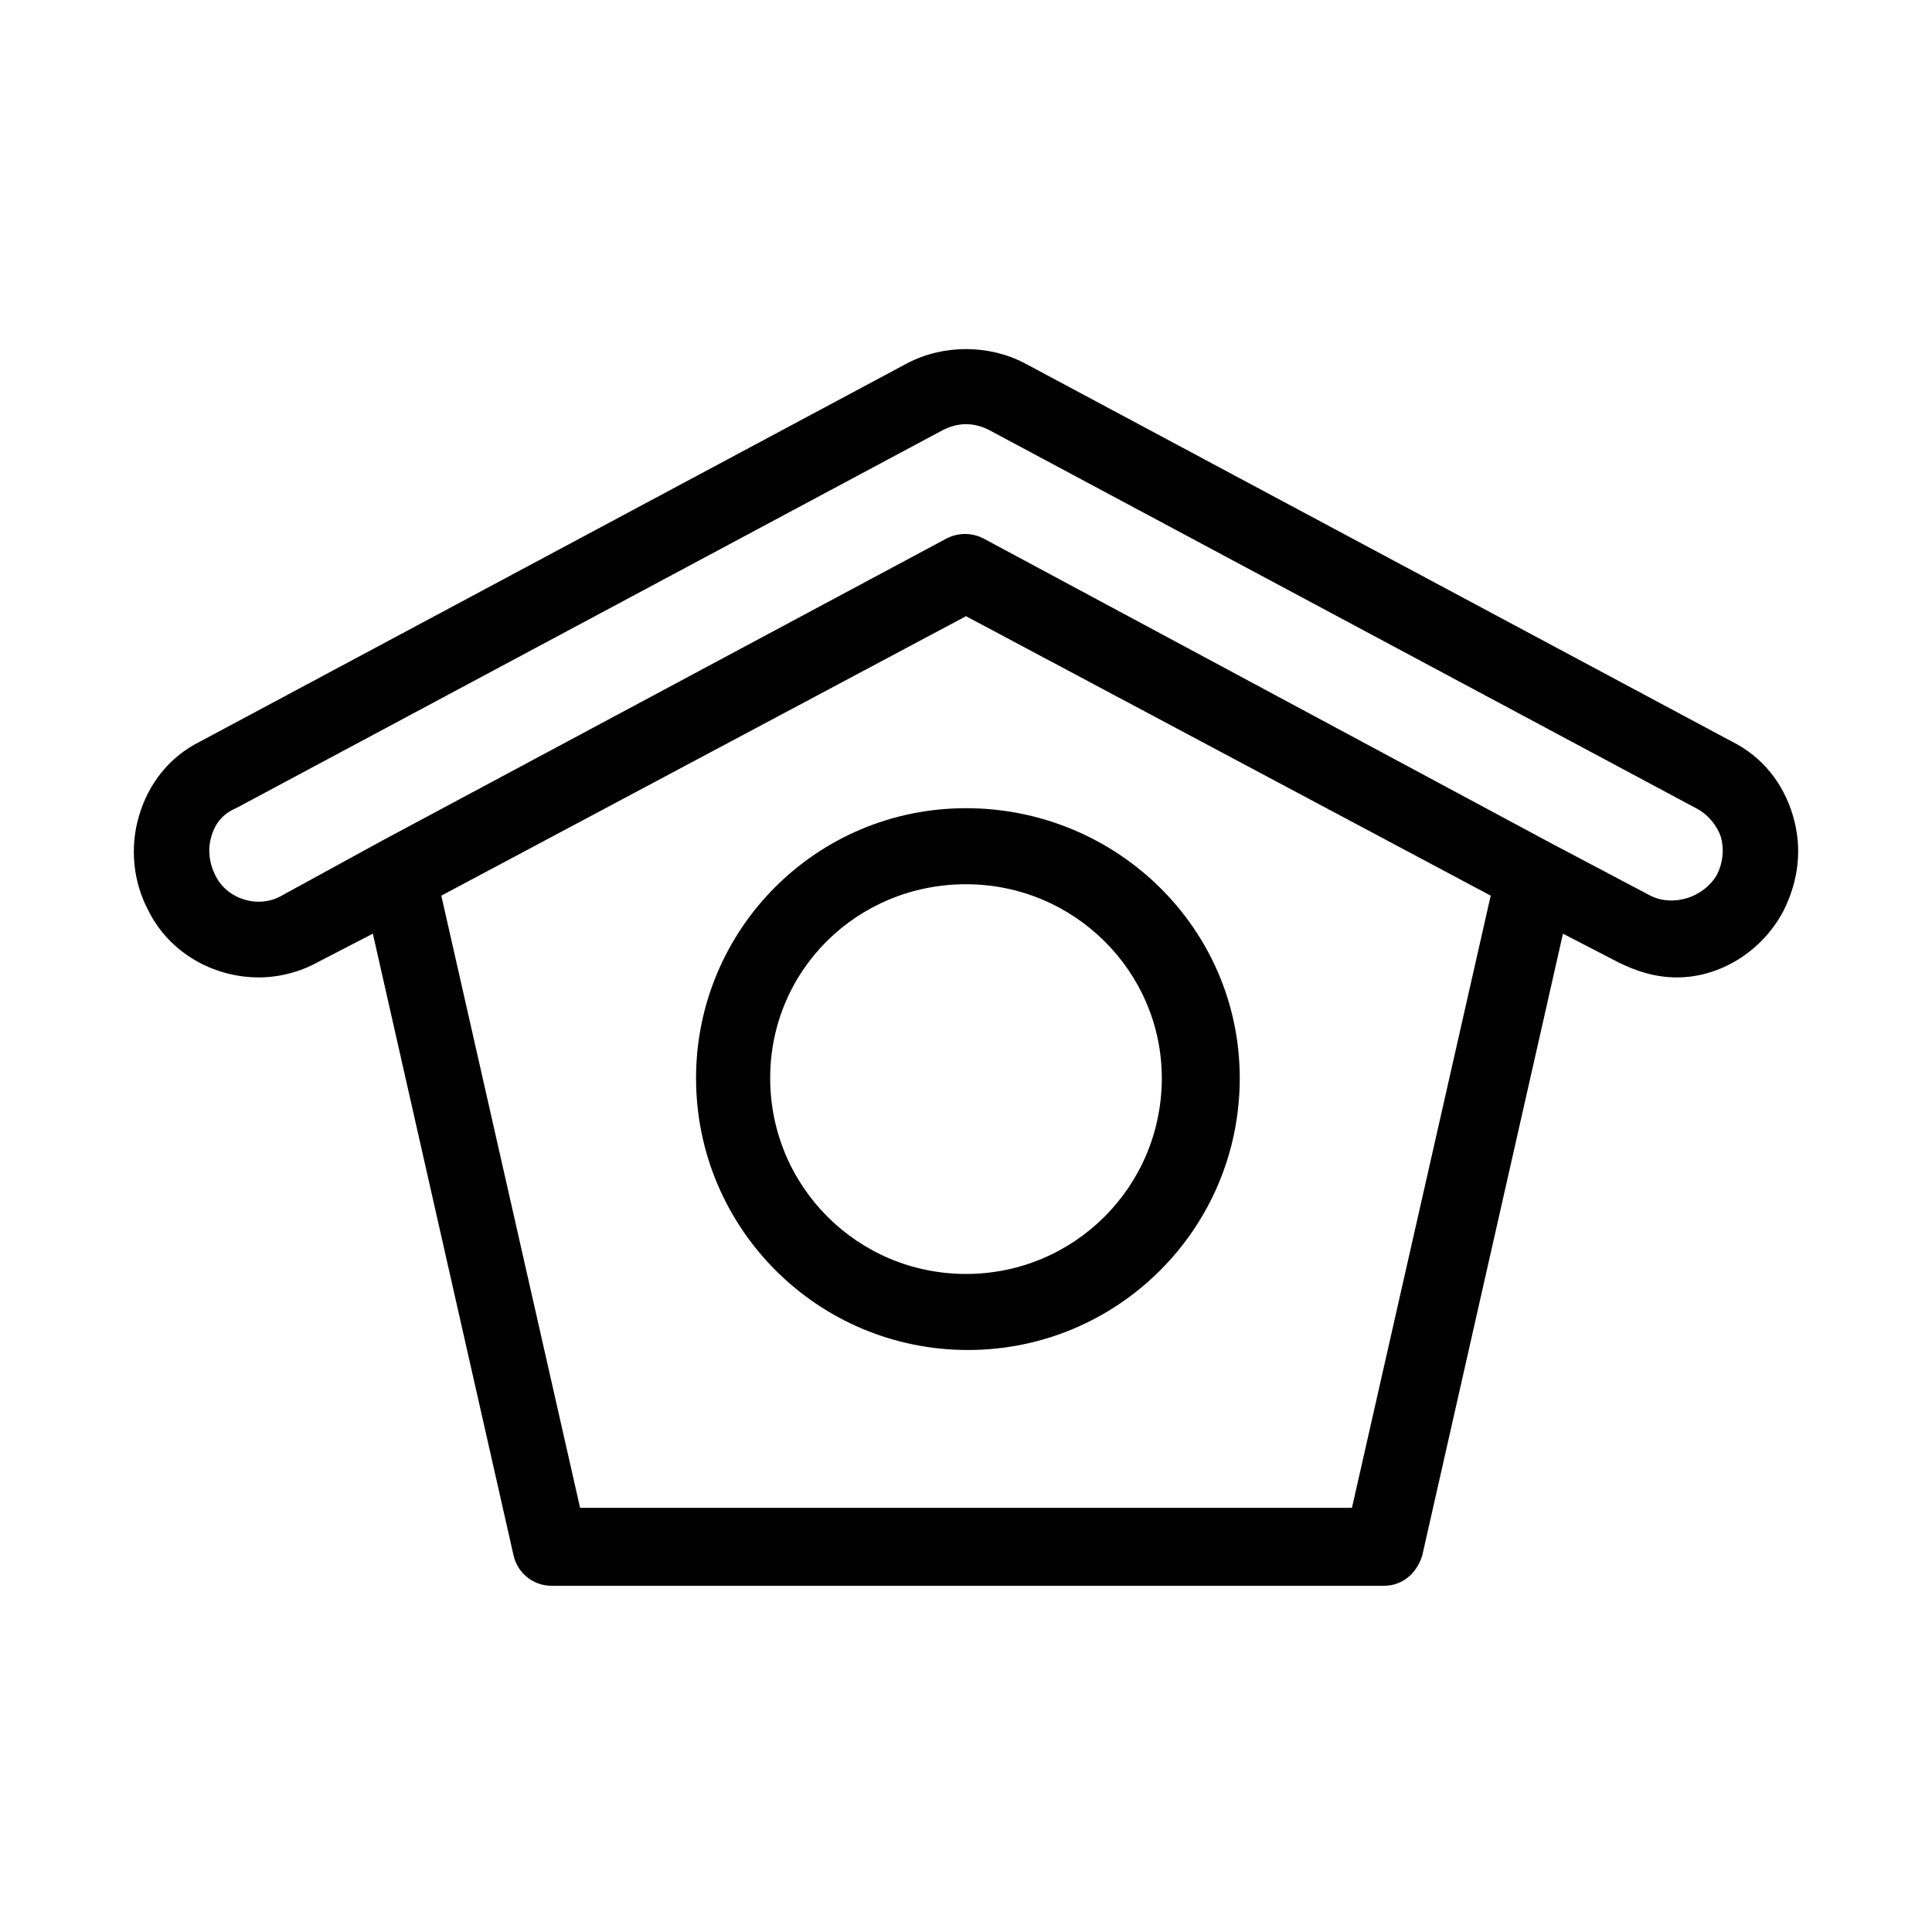 <?xml version="1.0" encoding="UTF-8"?>
<!-- Uploaded to: SVG Repo, www.svgrepo.com, Generator: SVG Repo Mixer Tools -->
<svg fill="#000000" width="800px" height="800px" version="1.1" viewBox="144 144 512 512" xmlns="http://www.w3.org/2000/svg">
 <g>
  <path d="m616.64 385.39c4.031-8.062 5.039-16.625 2.519-25.191-2.519-8.566-8.062-15.617-16.121-19.648l-187.42-100.26c-9.574-5.039-21.664-5.039-31.234 0l-187.42 100.26c-8.062 4.027-13.605 11.082-16.125 19.648-2.519 8.566-1.512 17.633 2.519 25.191 5.543 11.082 17.129 17.633 29.223 17.633 5.543 0 11.082-1.512 15.617-4.031l14.609-7.559 37.285 164.75c1.008 4.535 5.039 8.062 10.078 8.062h220.67c4.535 0 8.566-3.023 10.078-8.062l37.281-164.75 14.609 7.559c5.039 2.519 10.078 4.031 15.617 4.031 11.586-0.004 22.668-7.055 28.211-17.637zm-114.36 158.2h-204.55l-36.777-162.23 139.05-74.062 139.05 74.059zm96.73-167.77c-3.527 6.047-11.586 8.566-17.633 5.543l-26.703-14.105-150.14-80.613c-3.023-1.512-6.551-1.512-9.574 0l-149.63 80.105-26.699 14.613c-6.047 3.527-14.609 1.008-17.633-5.543-1.512-3.023-2.016-6.551-1.008-10.078 1.008-3.527 3.023-6.047 6.551-7.559l187.42-100.26c2.016-1.008 4.031-1.512 6.047-1.512s4.031 0.504 6.047 1.512l187.42 100.26c3.023 1.512 5.543 4.535 6.551 7.559 1 3.527 0.496 7.055-1.016 10.078z"/>
  <path d="m328.46 429.72c0 39.801 32.242 72.043 72.043 72.043s72.043-32.242 72.043-72.043c0.004-39.801-32.742-71.539-72.543-71.539s-71.543 32.242-71.543 71.539zm123.43 0c0 28.719-23.176 51.891-51.891 51.891-28.719 0-51.891-23.176-51.891-51.891-0.004-28.715 23.172-51.387 51.891-51.387 28.715 0 51.891 23.176 51.891 51.387z"/>
 </g>
</svg>